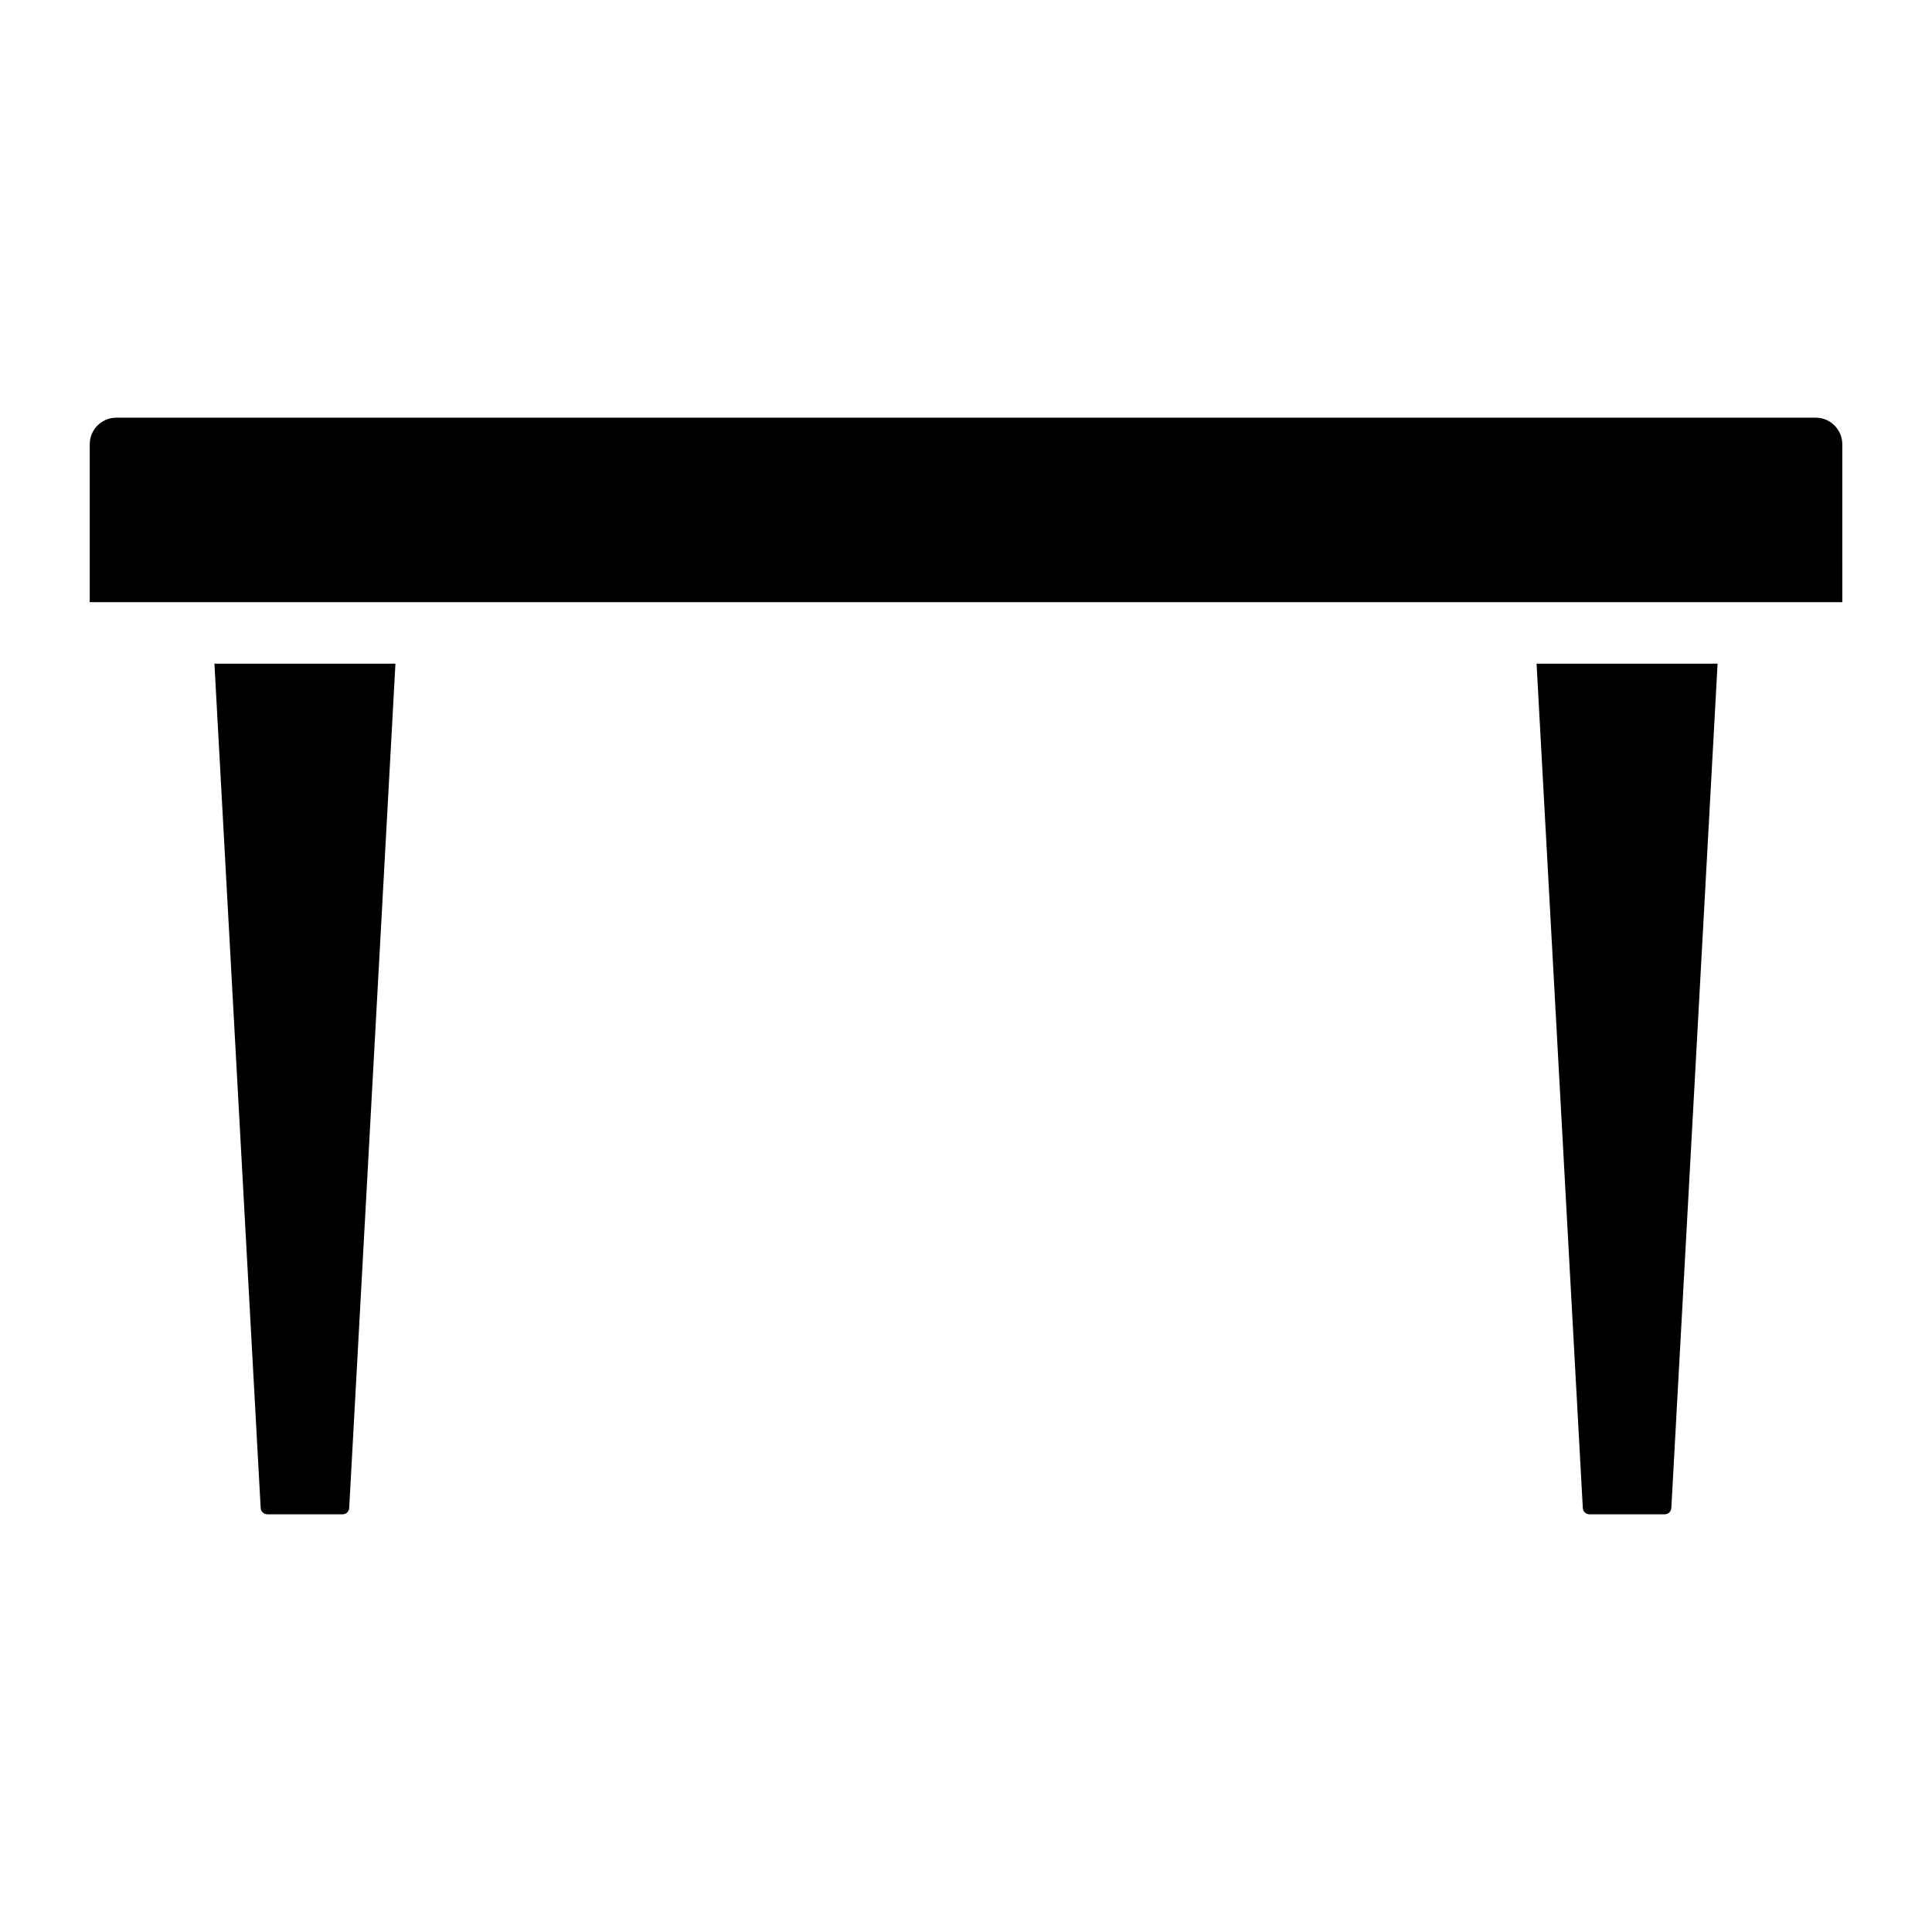 <?xml version="1.0" encoding="UTF-8"?>
<!-- Uploaded to: SVG Repo, www.svgrepo.com, Generator: SVG Repo Mixer Tools -->
<svg fill="#000000" width="800px" height="800px" version="1.1" viewBox="144 144 512 512" xmlns="http://www.w3.org/2000/svg">
 <path d="m236.54 543.65c-0.051 0.93-0.824 1.66-1.758 1.656h-19.941c-0.934 0.004-1.707-0.727-1.758-1.66l-12.258-223.77h47.973zm350.38 0c-0.051 0.93-0.824 1.66-1.758 1.656h-19.941c-0.934 0.004-1.707-0.727-1.758-1.66l-12.258-223.77h47.973zm45.309-240.07h-464.45v-41.848c0.004-3.891 3.156-7.039 7.043-7.043h450.36c3.891 0.004 7.039 3.152 7.043 7.043z"/>
</svg>